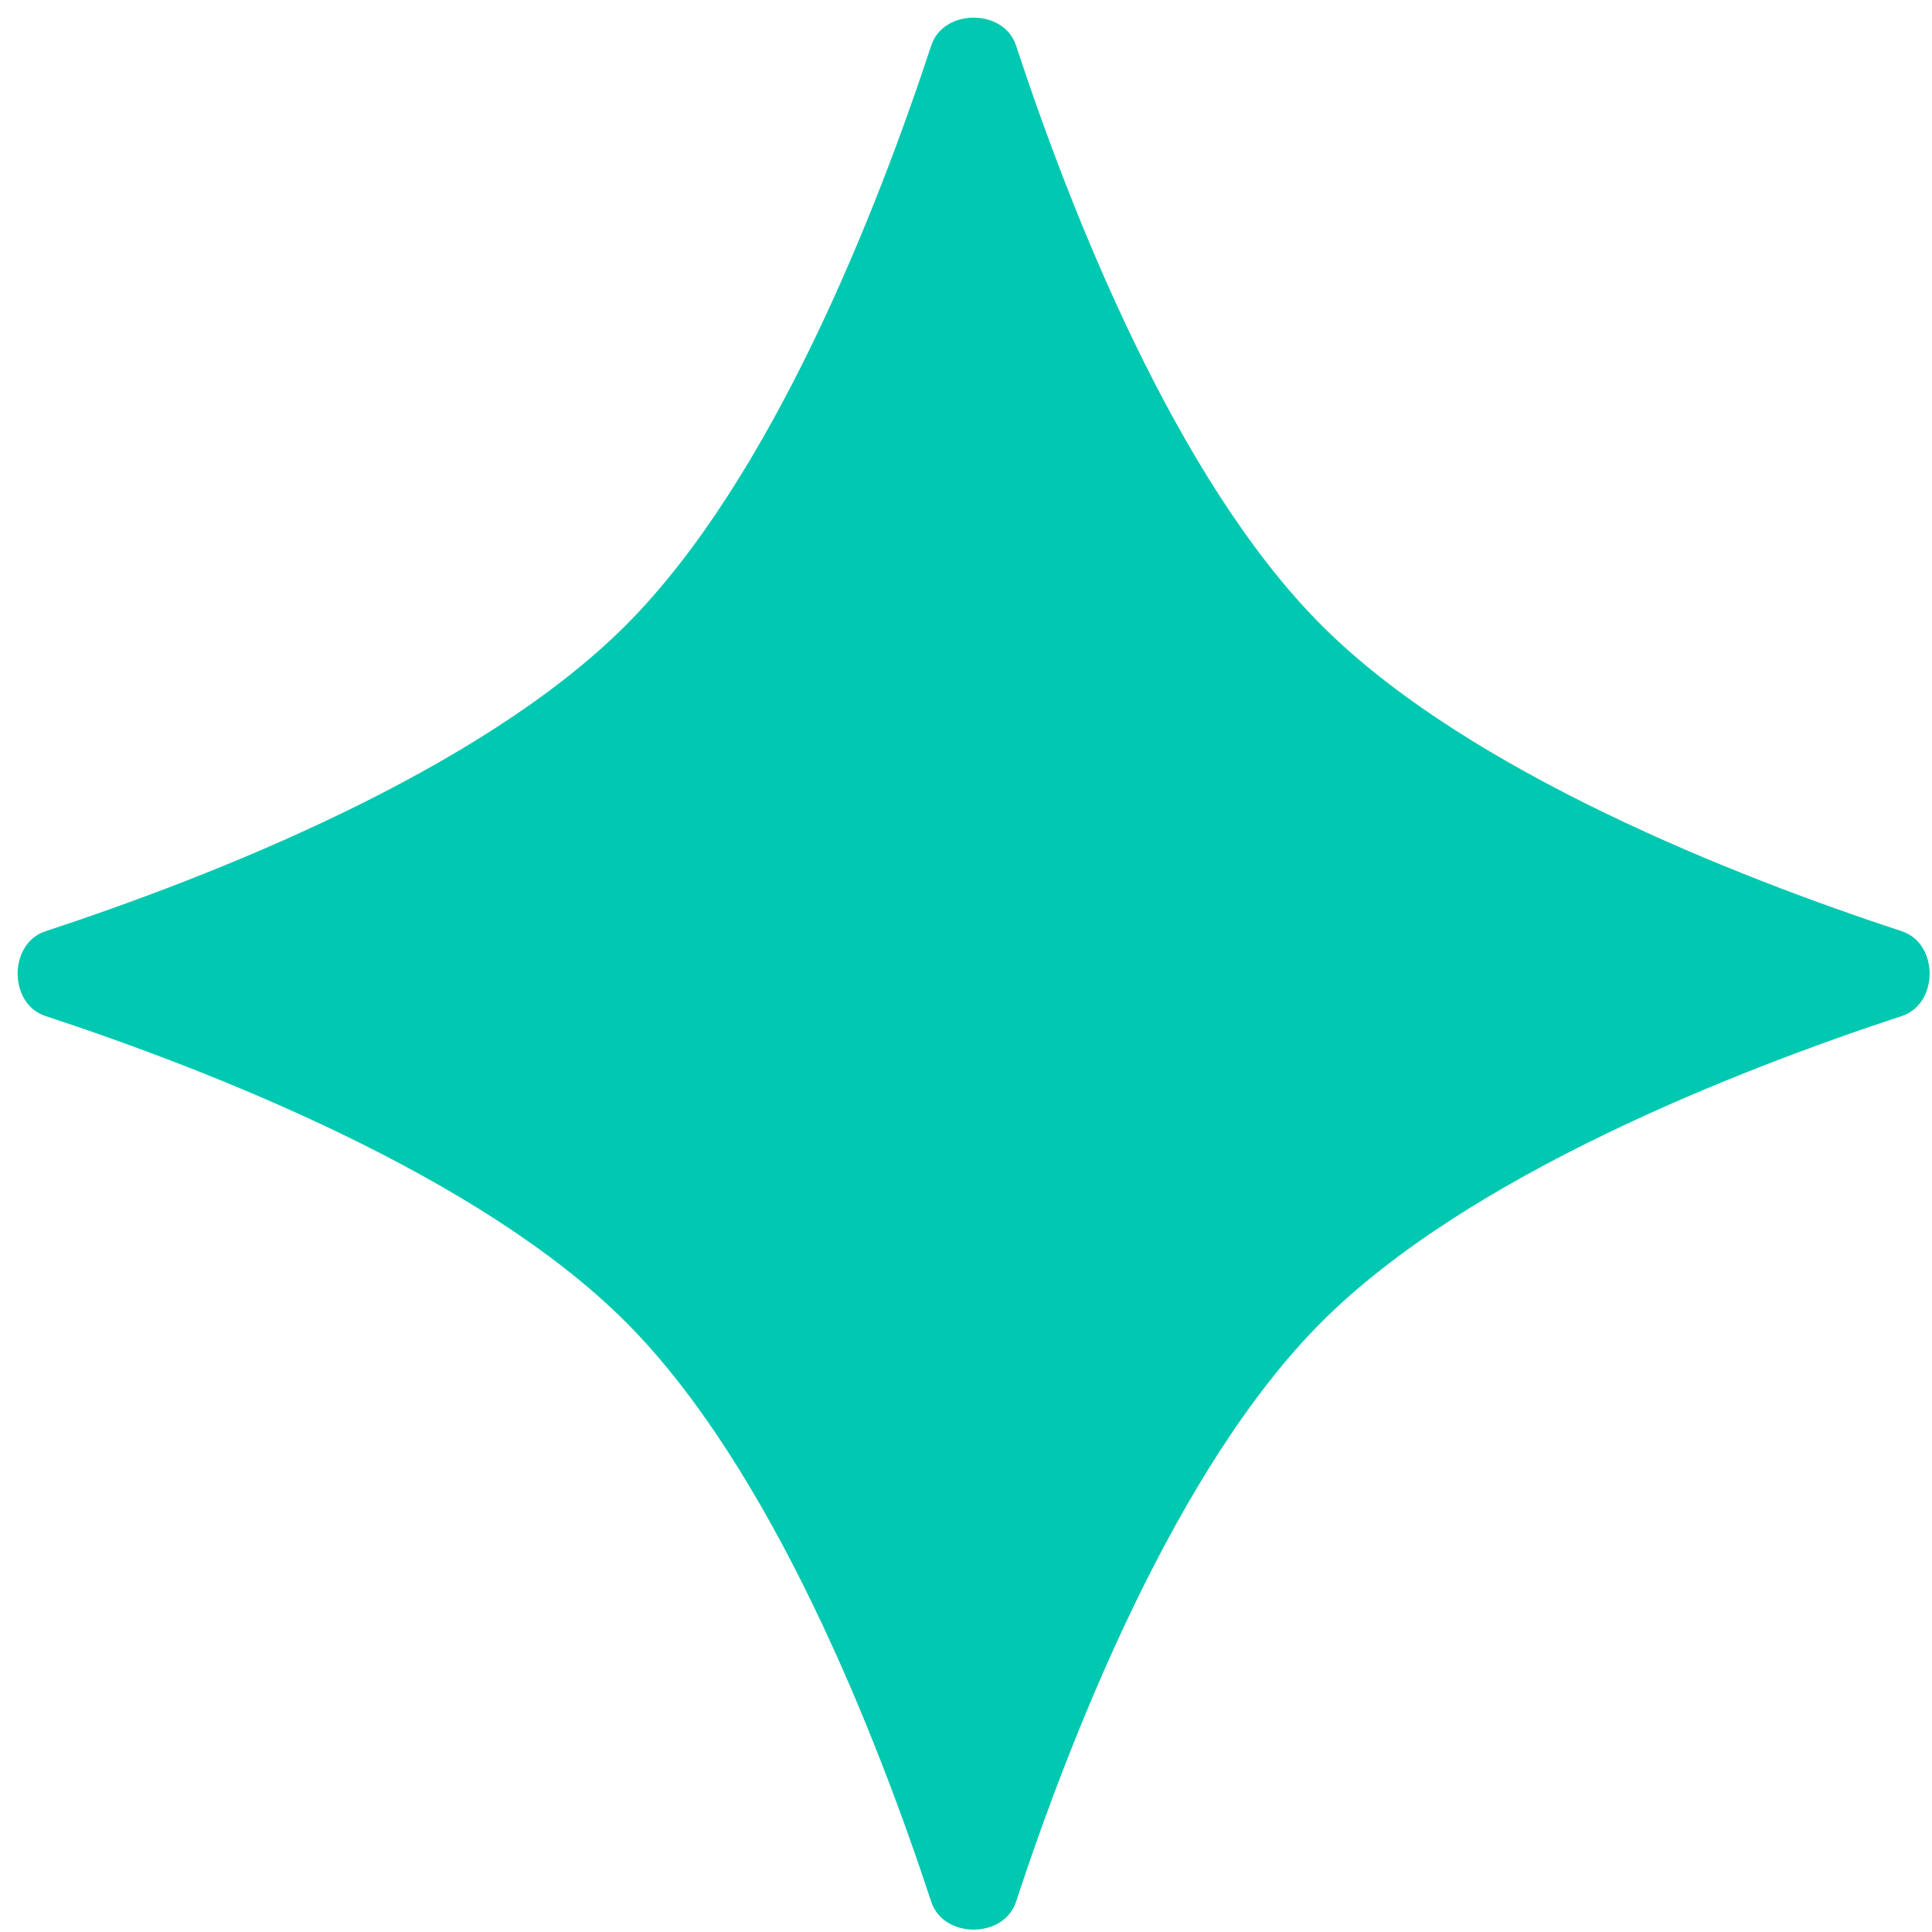 <?xml version="1.0" encoding="utf-8"?>
<svg xmlns="http://www.w3.org/2000/svg" fill="none" height="100%" overflow="visible" preserveAspectRatio="none" style="display: block;" viewBox="0 0 40 40" width="100%">
<path d="M19.281 0.94C19.533 0.174 20.783 0.174 21.035 0.94C22.16 4.359 24.335 9.92 27.366 12.951C30.396 15.982 35.957 18.156 39.376 19.281C40.142 19.533 40.142 20.783 39.376 21.035C35.957 22.16 30.396 24.335 27.366 27.366C24.335 30.396 22.16 35.957 21.035 39.376C20.783 40.142 19.533 40.142 19.281 39.376C18.156 35.957 15.982 30.396 12.951 27.366C9.92 24.335 4.359 22.16 0.94 21.035C0.174 20.783 0.174 19.533 0.94 19.281C4.359 18.156 9.92 15.982 12.951 12.951C15.982 9.92 18.156 4.359 19.281 0.94Z" fill="#00C8B1" id="star"/>
</svg>